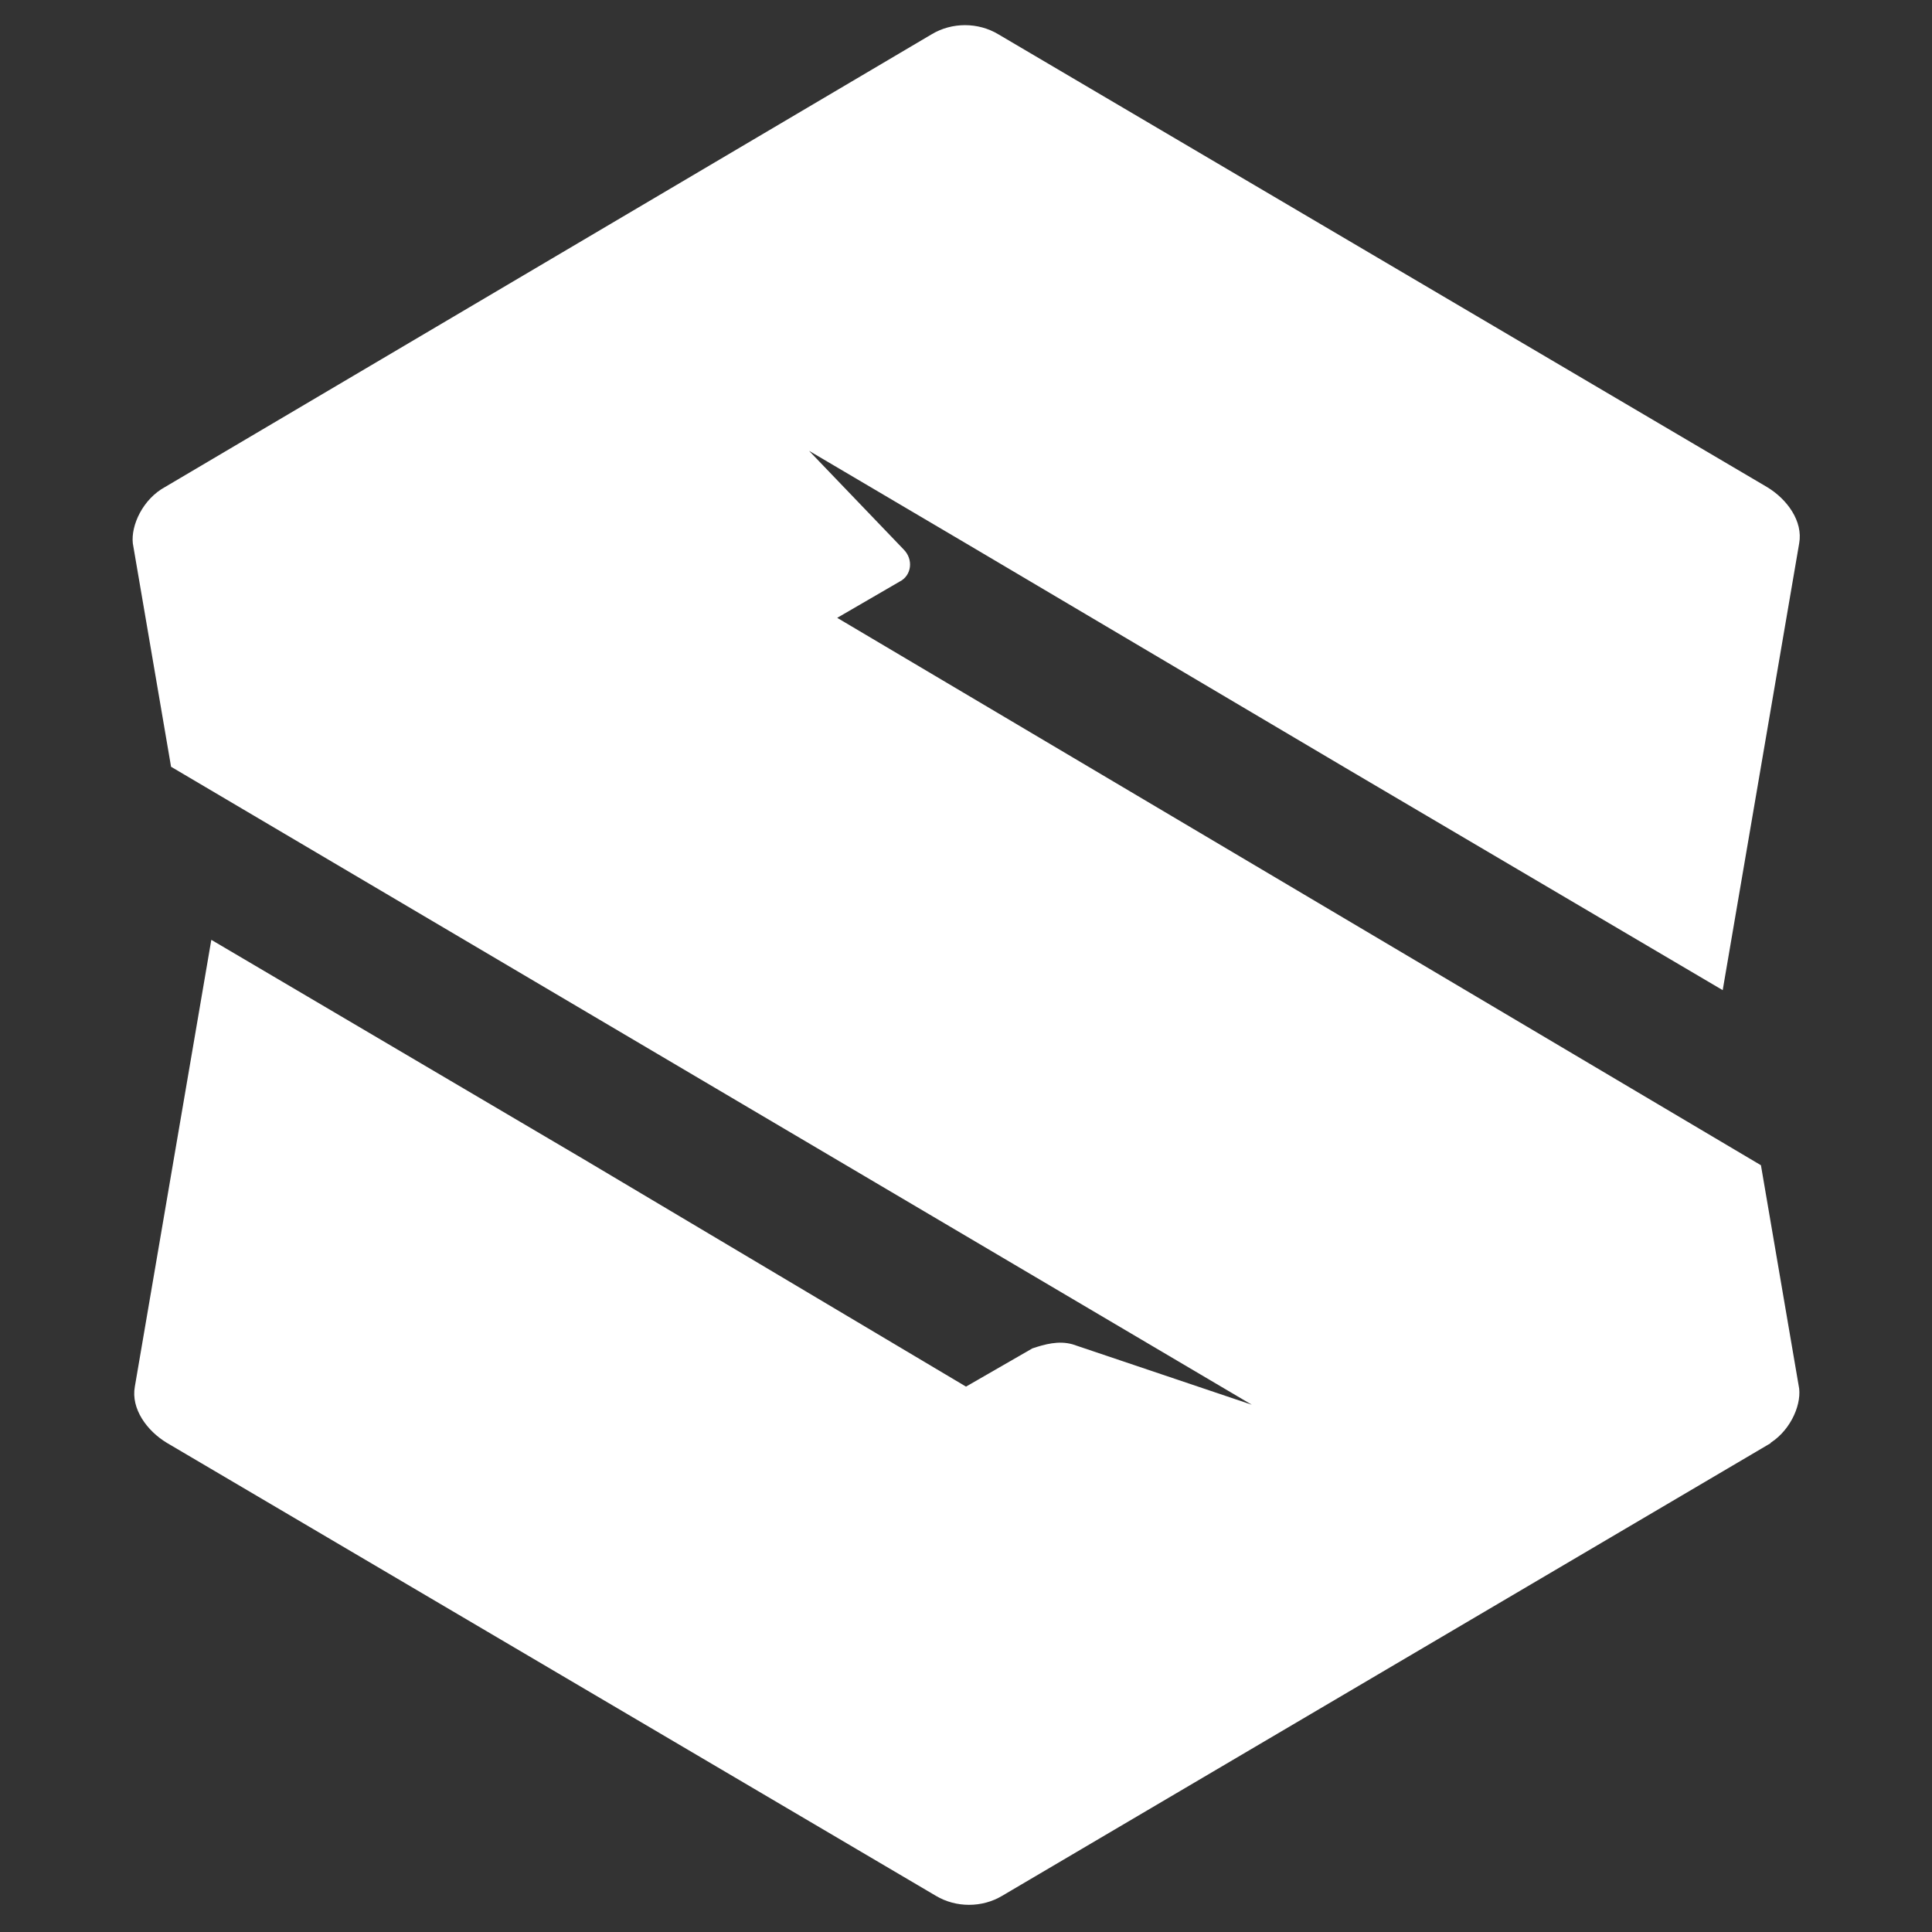 <?xml version="1.0" encoding="UTF-8"?>
<svg xmlns="http://www.w3.org/2000/svg" version="1.1" viewBox="0 0 96 96">
  <rect x="0" y="0" width="96" height="96" fill="#333333" stroke="none"/>
  <defs>
    <style>
      .cls-1 {
        fill: #fff;
      }
    </style>
  </defs>
  <!-- Generator: Adobe Illustrator 28.6.0, SVG Export Plug-In . SVG Version: 1.2.0 Build 709)  -->
  <g>
    <g id="_Слой_1" data-name="Слой_1">
      <g id="_Слой_1-2" data-name="_Слой_1">
        <path class="cls-1" d="M87.8,71.8c1.1-.6,1.7-1.9,1.6-2.8l-1.9-11.1-45.9-27.2,3.1-1.8c.6-.3.7-1.1.2-1.6l-4.7-4.9,7.8,4.6,19.1,11.3,18.5,10.9,3.8-22.2c.2-1.1-.6-2.2-1.6-2.8L49.6,1.7c-1-.6-2.3-.6-3.3,0L8.2,24.2c-1.1.6-1.7,1.9-1.6,2.8l1.9,11.1,53.7,31.7-8.9-3c-.7-.2-1.4,0-2,.2l-3.3,1.9-19-11.3-18.5-10.9-3.8,22.2c-.2,1.1.6,2.2,1.6,2.8l38.2,22.5c1,.6,2.3.6,3.3,0l38.2-22.5h-.2Z"/>
      </g>
    </g>
  </g>
</svg>